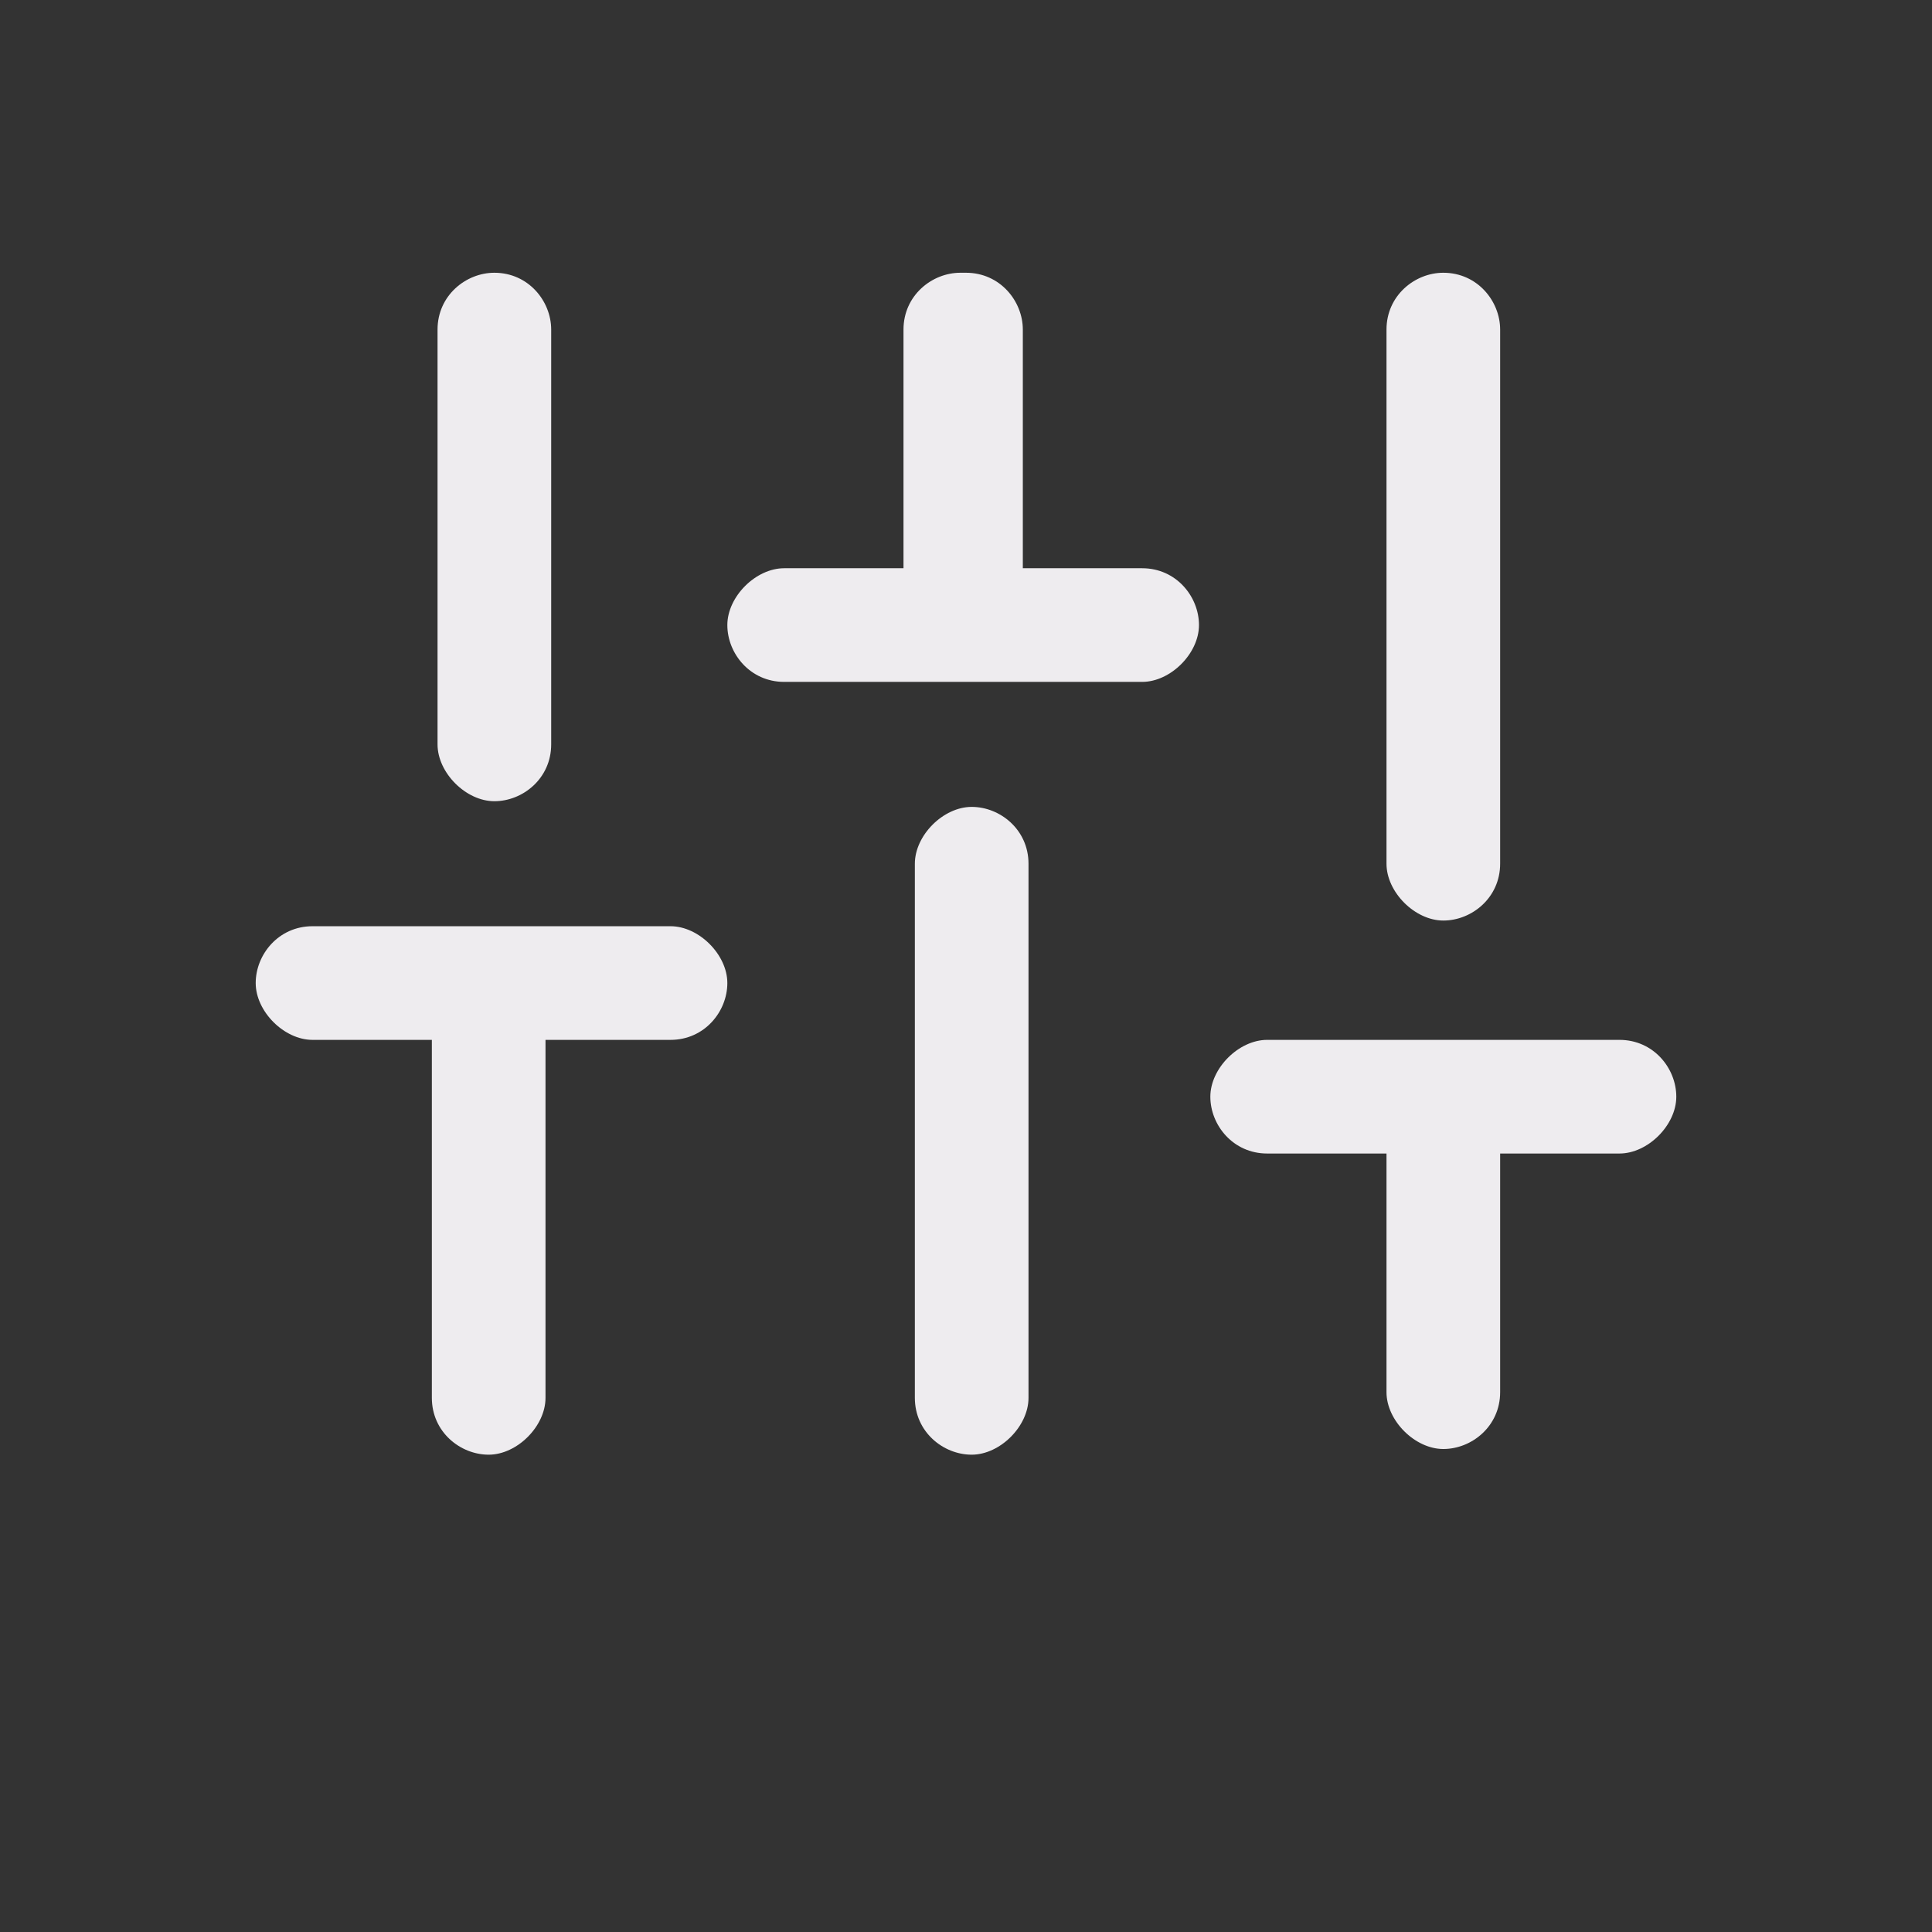 <?xml version="1.0" encoding="UTF-8"?>
<svg id="Ebene_1" xmlns="http://www.w3.org/2000/svg" version="1.1" viewBox="0 0 34 34">
  <rect x="0" y="0" width="34" height="34" fill="#333333" stroke="none"/>
  <!-- Generator: Adobe Illustrator 29.4.0, SVG Export Plug-In . SVG Version: 2.1.0 Build 152)  -->
  <defs>
    <style>
      .st0 {
        fill: #eeecef;
      }
    </style>
  </defs>
  <path class="st0" d="M8.7,4.8c.6,0,1,.5,1,1v7.3c0,.6-.5,1-1,1s-1-.5-1-1v-7.3c0-.6.5-1,1-1Z"/>
  <path class="st0" d="M9.7,18.3h2.1c.6,0,1-.5,1-1s-.5-1-1-1h-6.3c-.6,0-1,.5-1,1s.5,1,1,1h2.1v6.3c0,.6.5,1,1,1s1-.5,1-1v-6.3Z"/>
  <path class="st0" d="M18.1,15.2c0-.6-.5-1-1-1s-1,.5-1,1v9.4c0,.6.5,1,1,1s1-.5,1-1v-9.4Z"/>
  <path class="st0" d="M17,4.8c.6,0,1,.5,1,1v4.2h2.1c.6,0,1,.5,1,1s-.5,1-1,1h-6.3c-.6,0-1-.5-1-1s.5-1,1-1h2.1v-4.2c0-.6.5-1,1-1Z"/>
  <path class="st0" d="M28.5,18.3c.6,0,1,.5,1,1s-.5,1-1,1h-2.1v4.2c0,.6-.5,1-1,1s-1-.5-1-1v-4.2h-2.1c-.6,0-1-.5-1-1s.5-1,1-1h6.3Z"/>
  <path class="st0" d="M25.4,4.8c.6,0,1,.5,1,1v9.4c0,.6-.5,1-1,1s-1-.5-1-1V5.8c0-.6.5-1,1-1Z"/>
</svg>
